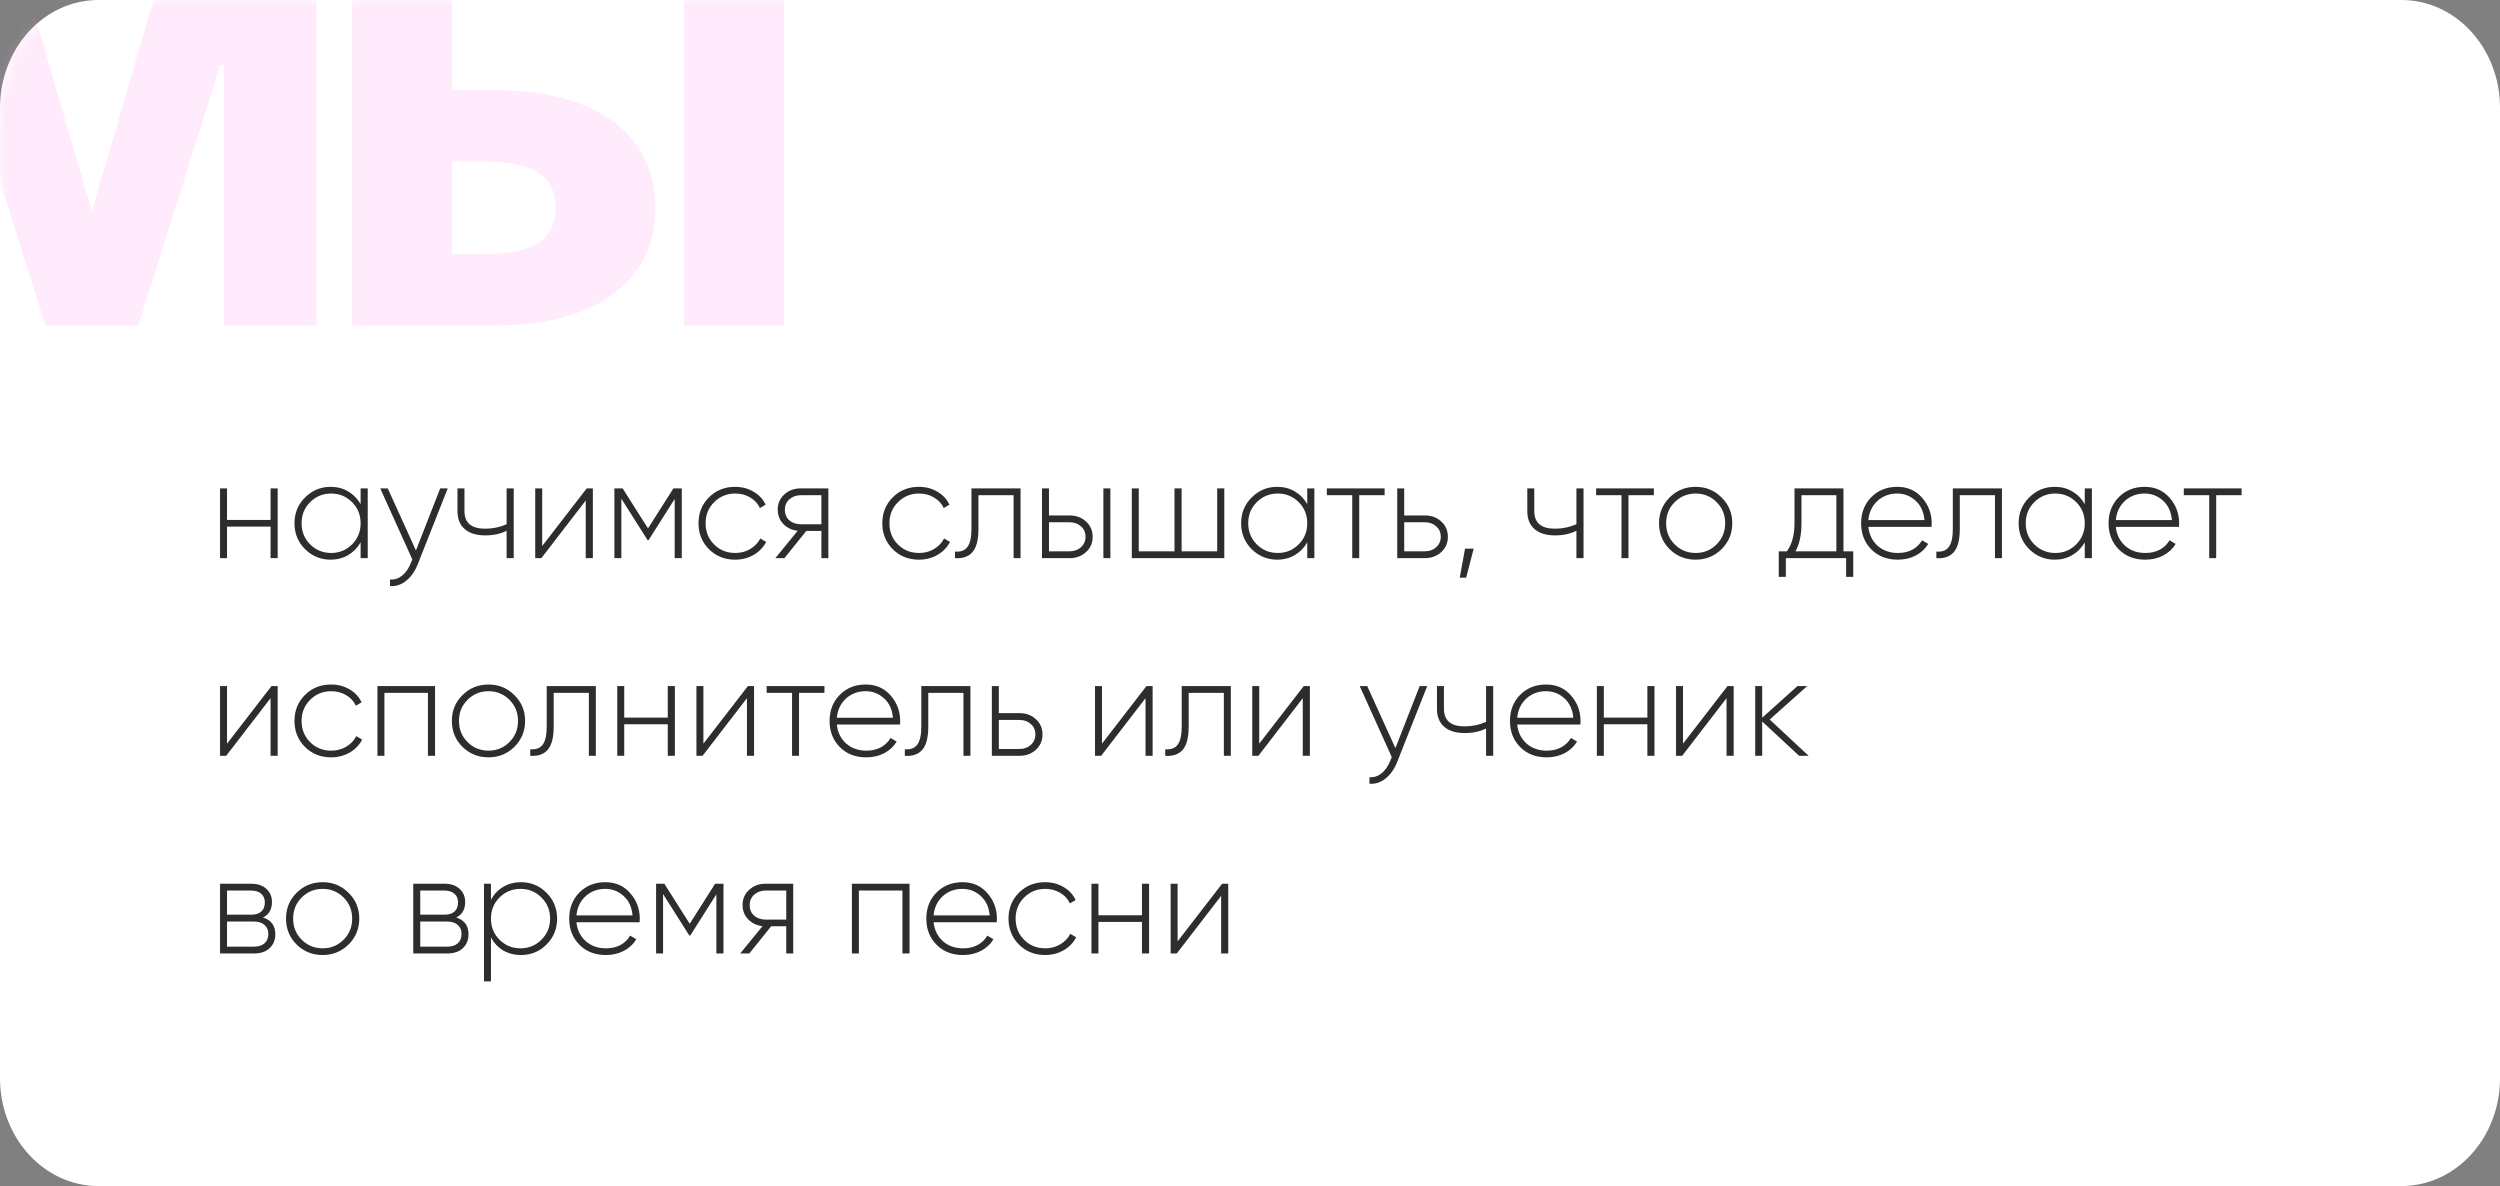 <?xml version="1.0" encoding="UTF-8"?> <svg xmlns="http://www.w3.org/2000/svg" width="215" height="102" viewBox="0 0 215 102" fill="none"><rect x="0" y="0" width="215" height="102" fill="#808080" stroke="none"/><path d="M0 9.273C0 4.152 3.792 0 8.47 0H206.53C211.208 0 215 4.152 215 9.273V92.727C215 97.849 211.208 102 206.53 102H8.47C3.792 102 0 97.849 0 92.727V9.273Z" fill="white"></path><mask id="mask0_1532_248" style="mask-type:alpha" maskUnits="userSpaceOnUse" x="0" y="0" width="215" height="102"><path d="M0 9.273C0 4.152 3.792 0 8.47 0H206.53C211.208 0 215 4.152 215 9.273V92.727C215 97.849 211.208 102 206.53 102H8.47C3.792 102 0 97.849 0 92.727V9.273Z" fill="white"></path></mask><g mask="url(#mask0_1532_248)"><path d="M27.234 -3.916V28H19.255V5.597H18.948L11.89 28H3.911L-3.148 5.597H-3.454V28H-11.434V-3.916H1.456L7.9 18.18L14.345 -3.916H27.234ZM30.284 28V-3.916H38.876V7.746H42.559C51.459 7.746 56.369 11.735 56.369 17.873C56.369 24.011 51.459 28 42.559 28H30.284ZM41.331 13.883H38.876V21.862H41.331C45.935 21.862 47.776 20.635 47.776 17.873C47.776 15.111 45.935 13.883 41.331 13.883ZM67.417 -3.916V28H58.824V-3.916H67.417Z" fill="#FF9DEB" fill-opacity="0.2"></path></g><path d="M23.268 44.712V42H23.88V48H23.268V45.288H19.524V48H18.924V42H19.524V44.712H23.268ZM31.013 43.356V42H31.625V48H31.013V46.644C30.749 47.108 30.393 47.472 29.945 47.736C29.497 48 28.993 48.132 28.433 48.132C27.585 48.132 26.853 47.832 26.237 47.232C25.629 46.624 25.325 45.88 25.325 45C25.325 44.12 25.629 43.38 26.237 42.78C26.845 42.172 27.577 41.868 28.433 41.868C28.993 41.868 29.497 42 29.945 42.264C30.393 42.528 30.749 42.892 31.013 43.356ZM26.669 46.812C27.165 47.308 27.769 47.556 28.481 47.556C29.185 47.556 29.785 47.308 30.281 46.812C30.769 46.324 31.013 45.72 31.013 45C31.013 44.28 30.769 43.676 30.281 43.188C29.785 42.692 29.185 42.444 28.481 42.444C27.769 42.444 27.165 42.692 26.669 43.188C26.181 43.676 25.937 44.28 25.937 45C25.937 45.72 26.181 46.324 26.669 46.812ZM35.771 47.34L37.859 42H38.507L35.915 48.552C35.675 49.152 35.343 49.62 34.919 49.956C34.495 50.292 34.035 50.44 33.539 50.4V49.836C33.915 49.868 34.259 49.76 34.571 49.512C34.883 49.264 35.135 48.904 35.327 48.432L35.459 48.108L32.699 42H33.347L35.771 47.34ZM43.568 45.084V42H44.18V48H43.568V45.648C43.04 45.912 42.432 46.044 41.744 46.044C40.976 46.044 40.384 45.864 39.968 45.504C39.552 45.144 39.344 44.628 39.344 43.956V42H39.944V43.956C39.944 44.964 40.536 45.468 41.72 45.468C42.368 45.468 42.984 45.34 43.568 45.084ZM46.63 46.956L50.458 42H50.986V48H50.373V43.044L46.557 48H46.029V42H46.63V46.956ZM57.914 42H58.634V48H58.022V42.912L55.778 46.452H55.694L53.438 42.888V48H52.838V42H53.546L55.73 45.444L57.914 42ZM63.227 48.132C62.323 48.132 61.571 47.832 60.971 47.232C60.371 46.632 60.071 45.888 60.071 45C60.071 44.112 60.371 43.368 60.971 42.768C61.571 42.168 62.323 41.868 63.227 41.868C63.811 41.868 64.339 42.008 64.811 42.288C65.283 42.56 65.627 42.932 65.843 43.404L65.351 43.692C65.175 43.308 64.895 43.004 64.511 42.78C64.135 42.556 63.707 42.444 63.227 42.444C62.515 42.444 61.911 42.692 61.415 43.188C60.927 43.676 60.683 44.28 60.683 45C60.683 45.728 60.927 46.336 61.415 46.824C61.903 47.312 62.507 47.556 63.227 47.556C63.707 47.556 64.135 47.444 64.511 47.22C64.895 46.996 65.187 46.692 65.387 46.308L65.891 46.608C65.651 47.072 65.291 47.444 64.811 47.724C64.331 47.996 63.803 48.132 63.227 48.132ZM68.864 42H71.24V48H70.64V45.66H69.344L67.46 48H66.68L68.6 45.648C68.104 45.592 67.692 45.396 67.364 45.06C67.044 44.724 66.884 44.316 66.884 43.836C66.884 43.3 67.076 42.86 67.46 42.516C67.836 42.172 68.304 42 68.864 42ZM68.864 45.084H70.64V42.588H68.864C68.472 42.588 68.144 42.708 67.88 42.948C67.624 43.18 67.496 43.476 67.496 43.836C67.496 44.212 67.624 44.516 67.88 44.748C68.144 44.972 68.472 45.084 68.864 45.084ZM79.035 48.132C78.131 48.132 77.379 47.832 76.779 47.232C76.179 46.632 75.879 45.888 75.879 45C75.879 44.112 76.179 43.368 76.779 42.768C77.379 42.168 78.131 41.868 79.035 41.868C79.619 41.868 80.147 42.008 80.619 42.288C81.091 42.56 81.435 42.932 81.651 43.404L81.159 43.692C80.983 43.308 80.703 43.004 80.319 42.78C79.943 42.556 79.515 42.444 79.035 42.444C78.323 42.444 77.719 42.692 77.223 43.188C76.735 43.676 76.491 44.28 76.491 45C76.491 45.728 76.735 46.336 77.223 46.824C77.711 47.312 78.315 47.556 79.035 47.556C79.515 47.556 79.943 47.444 80.319 47.22C80.703 46.996 80.995 46.692 81.195 46.308L81.699 46.608C81.459 47.072 81.099 47.444 80.619 47.724C80.139 47.996 79.611 48.132 79.035 48.132ZM83.545 42H87.769V48H87.169V42.588H84.145V45.48C84.145 46.424 83.973 47.092 83.629 47.484C83.285 47.876 82.785 48.048 82.129 48V47.436C82.617 47.476 82.973 47.344 83.197 47.04C83.429 46.736 83.545 46.216 83.545 45.48V42ZM90.212 44.328H91.987C92.547 44.328 93.016 44.5 93.391 44.844C93.775 45.188 93.968 45.628 93.968 46.164C93.968 46.7 93.775 47.14 93.391 47.484C93.016 47.828 92.547 48 91.987 48H89.612V42H90.212V44.328ZM94.891 48V42H95.492V48H94.891ZM90.212 47.412H91.987C92.379 47.412 92.704 47.296 92.96 47.064C93.224 46.824 93.356 46.524 93.356 46.164C93.356 45.788 93.224 45.488 92.96 45.264C92.704 45.032 92.379 44.916 91.987 44.916H90.212V47.412ZM104.678 47.412V42H105.29V48H97.334V42H97.934V47.412H101.006V42H101.618V47.412H104.678ZM112.423 43.356V42H113.035V48H112.423V46.644C112.159 47.108 111.803 47.472 111.355 47.736C110.907 48 110.403 48.132 109.843 48.132C108.995 48.132 108.263 47.832 107.647 47.232C107.039 46.624 106.735 45.88 106.735 45C106.735 44.12 107.039 43.38 107.647 42.78C108.255 42.172 108.987 41.868 109.843 41.868C110.403 41.868 110.907 42 111.355 42.264C111.803 42.528 112.159 42.892 112.423 43.356ZM108.079 46.812C108.575 47.308 109.179 47.556 109.891 47.556C110.595 47.556 111.195 47.308 111.691 46.812C112.179 46.324 112.423 45.72 112.423 45C112.423 44.28 112.179 43.676 111.691 43.188C111.195 42.692 110.595 42.444 109.891 42.444C109.179 42.444 108.575 42.692 108.079 43.188C107.591 43.676 107.347 44.28 107.347 45C107.347 45.72 107.591 46.324 108.079 46.812ZM114.109 42H119.077V42.588H116.893V48H116.293V42.588H114.109V42ZM120.762 44.328H122.538C123.098 44.328 123.566 44.5 123.942 44.844C124.326 45.188 124.518 45.628 124.518 46.164C124.518 46.7 124.326 47.14 123.942 47.484C123.566 47.828 123.098 48 122.538 48H120.162V42H120.762V44.328ZM120.762 47.412H122.538C122.93 47.412 123.254 47.296 123.51 47.064C123.774 46.824 123.906 46.524 123.906 46.164C123.906 45.788 123.774 45.488 123.51 45.264C123.254 45.032 122.93 44.916 122.538 44.916H120.762V47.412ZM125.993 47.184H126.737L126.089 49.68H125.537L125.993 47.184ZM135.572 45.084V42H136.184V48H135.572V45.648C135.044 45.912 134.436 46.044 133.748 46.044C132.98 46.044 132.388 45.864 131.972 45.504C131.556 45.144 131.348 44.628 131.348 43.956V42H131.948V43.956C131.948 44.964 132.54 45.468 133.724 45.468C134.372 45.468 134.988 45.34 135.572 45.084ZM137.265 42H142.233V42.588H140.049V48H139.449V42.588H137.265V42ZM145.832 48.132C144.952 48.132 144.204 47.832 143.588 47.232C142.98 46.624 142.676 45.88 142.676 45C142.676 44.12 142.98 43.38 143.588 42.78C144.196 42.172 144.944 41.868 145.832 41.868C146.704 41.868 147.444 42.172 148.052 42.78C148.668 43.38 148.976 44.12 148.976 45C148.976 45.872 148.668 46.616 148.052 47.232C147.436 47.832 146.696 48.132 145.832 48.132ZM144.02 46.812C144.516 47.308 145.12 47.556 145.832 47.556C146.536 47.556 147.136 47.308 147.632 46.812C148.12 46.324 148.364 45.72 148.364 45C148.364 44.28 148.12 43.676 147.632 43.188C147.136 42.692 146.536 42.444 145.832 42.444C145.12 42.444 144.516 42.692 144.02 43.188C143.532 43.676 143.288 44.28 143.288 45C143.288 45.72 143.532 46.324 144.02 46.812ZM158.539 42V47.412H159.379V49.608H158.767V48H153.583V49.608H152.971V47.412H153.667C154.107 46.82 154.327 46.016 154.327 45V42H158.539ZM154.411 47.412H157.927V42.588H154.927V45C154.927 45.992 154.755 46.796 154.411 47.412ZM163.163 41.868C164.043 41.868 164.755 42.18 165.299 42.804C165.851 43.428 166.127 44.168 166.127 45.024C166.127 45.04 166.123 45.088 166.115 45.168C166.115 45.248 166.115 45.296 166.115 45.312H160.679C160.751 45.984 161.019 46.528 161.483 46.944C161.947 47.352 162.527 47.556 163.223 47.556C163.695 47.556 164.111 47.46 164.471 47.268C164.831 47.068 165.107 46.8 165.299 46.464L165.827 46.776C165.579 47.192 165.223 47.524 164.759 47.772C164.303 48.012 163.787 48.132 163.211 48.132C162.283 48.132 161.527 47.84 160.943 47.256C160.351 46.664 160.055 45.912 160.055 45C160.055 44.104 160.343 43.36 160.919 42.768C161.511 42.168 162.259 41.868 163.163 41.868ZM163.163 42.444C162.491 42.444 161.923 42.656 161.459 43.08C161.003 43.504 160.743 44.052 160.679 44.724H165.503C165.439 44.012 165.183 43.456 164.735 43.056C164.287 42.648 163.763 42.444 163.163 42.444ZM167.943 42H172.167V48H171.567V42.588H168.543V45.48C168.543 46.424 168.371 47.092 168.027 47.484C167.683 47.876 167.183 48.048 166.527 48V47.436C167.015 47.476 167.371 47.344 167.595 47.04C167.827 46.736 167.943 46.216 167.943 45.48V42ZM179.29 43.356V42H179.902V48H179.29V46.644C179.026 47.108 178.67 47.472 178.222 47.736C177.774 48 177.27 48.132 176.71 48.132C175.862 48.132 175.13 47.832 174.514 47.232C173.906 46.624 173.602 45.88 173.602 45C173.602 44.12 173.906 43.38 174.514 42.78C175.122 42.172 175.854 41.868 176.71 41.868C177.27 41.868 177.774 42 178.222 42.264C178.67 42.528 179.026 42.892 179.29 43.356ZM174.946 46.812C175.442 47.308 176.046 47.556 176.758 47.556C177.462 47.556 178.062 47.308 178.558 46.812C179.046 46.324 179.29 45.72 179.29 45C179.29 44.28 179.046 43.676 178.558 43.188C178.062 42.692 177.462 42.444 176.758 42.444C176.046 42.444 175.442 42.692 174.946 43.188C174.458 43.676 174.214 44.28 174.214 45C174.214 45.72 174.458 46.324 174.946 46.812ZM184.444 41.868C185.324 41.868 186.036 42.18 186.58 42.804C187.132 43.428 187.408 44.168 187.408 45.024C187.408 45.04 187.404 45.088 187.396 45.168C187.396 45.248 187.396 45.296 187.396 45.312H181.96C182.032 45.984 182.3 46.528 182.764 46.944C183.228 47.352 183.808 47.556 184.504 47.556C184.976 47.556 185.392 47.46 185.752 47.268C186.112 47.068 186.388 46.8 186.58 46.464L187.108 46.776C186.86 47.192 186.504 47.524 186.04 47.772C185.584 48.012 185.068 48.132 184.492 48.132C183.564 48.132 182.808 47.84 182.224 47.256C181.632 46.664 181.336 45.912 181.336 45C181.336 44.104 181.624 43.36 182.2 42.768C182.792 42.168 183.54 41.868 184.444 41.868ZM184.444 42.444C183.772 42.444 183.204 42.656 182.74 43.08C182.284 43.504 182.024 44.052 181.96 44.724H186.784C186.72 44.012 186.464 43.456 186.016 43.056C185.568 42.648 185.044 42.444 184.444 42.444ZM187.808 42H192.776V42.588H190.592V48H189.992V42.588H187.808V42ZM19.524 63.956L23.352 59H23.88V65H23.268V60.044L19.452 65H18.924V59H19.524V63.956ZM28.481 65.132C27.577 65.132 26.825 64.832 26.225 64.232C25.625 63.632 25.325 62.888 25.325 62C25.325 61.112 25.625 60.368 26.225 59.768C26.825 59.168 27.577 58.868 28.481 58.868C29.065 58.868 29.593 59.008 30.065 59.288C30.537 59.56 30.881 59.932 31.097 60.404L30.605 60.692C30.429 60.308 30.149 60.004 29.765 59.78C29.389 59.556 28.961 59.444 28.481 59.444C27.769 59.444 27.165 59.692 26.669 60.188C26.181 60.676 25.937 61.28 25.937 62C25.937 62.728 26.181 63.336 26.669 63.824C27.157 64.312 27.761 64.556 28.481 64.556C28.961 64.556 29.389 64.444 29.765 64.22C30.149 63.996 30.441 63.692 30.641 63.308L31.145 63.608C30.905 64.072 30.545 64.444 30.065 64.724C29.585 64.996 29.057 65.132 28.481 65.132ZM32.459 59H37.415V65H36.803V59.588H33.059V65H32.459V59ZM42.016 65.132C41.136 65.132 40.388 64.832 39.772 64.232C39.164 63.624 38.86 62.88 38.86 62C38.86 61.12 39.164 60.38 39.772 59.78C40.38 59.172 41.128 58.868 42.016 58.868C42.888 58.868 43.628 59.172 44.236 59.78C44.852 60.38 45.16 61.12 45.16 62C45.16 62.872 44.852 63.616 44.236 64.232C43.62 64.832 42.88 65.132 42.016 65.132ZM40.204 63.812C40.7 64.308 41.304 64.556 42.016 64.556C42.72 64.556 43.32 64.308 43.816 63.812C44.304 63.324 44.548 62.72 44.548 62C44.548 61.28 44.304 60.676 43.816 60.188C43.32 59.692 42.72 59.444 42.016 59.444C41.304 59.444 40.7 59.692 40.204 60.188C39.716 60.676 39.472 61.28 39.472 62C39.472 62.72 39.716 63.324 40.204 63.812ZM47.017 59H51.241V65H50.641V59.588H47.617V62.48C47.617 63.424 47.445 64.092 47.101 64.484C46.757 64.876 46.257 65.048 45.601 65V64.436C46.089 64.476 46.445 64.344 46.669 64.04C46.901 63.736 47.017 63.216 47.017 62.48V59ZM57.428 61.712V59H58.04V65H57.428V62.288H53.684V65H53.084V59H53.684V61.712H57.428ZM60.493 63.956L64.321 59H64.849V65H64.237V60.044L60.421 65H59.893V59H60.493V63.956ZM65.933 59H70.901V59.588H68.717V65H68.117V59.588H65.933V59ZM74.452 58.868C75.332 58.868 76.044 59.18 76.588 59.804C77.14 60.428 77.416 61.168 77.416 62.024C77.416 62.04 77.412 62.088 77.404 62.168C77.404 62.248 77.404 62.296 77.404 62.312H71.968C72.04 62.984 72.308 63.528 72.772 63.944C73.236 64.352 73.816 64.556 74.512 64.556C74.984 64.556 75.4 64.46 75.76 64.268C76.12 64.068 76.396 63.8 76.588 63.464L77.116 63.776C76.868 64.192 76.512 64.524 76.048 64.772C75.592 65.012 75.076 65.132 74.5 65.132C73.572 65.132 72.816 64.84 72.232 64.256C71.64 63.664 71.344 62.912 71.344 62C71.344 61.104 71.632 60.36 72.208 59.768C72.8 59.168 73.548 58.868 74.452 58.868ZM74.452 59.444C73.78 59.444 73.212 59.656 72.748 60.08C72.292 60.504 72.032 61.052 71.968 61.724H76.792C76.728 61.012 76.472 60.456 76.024 60.056C75.576 59.648 75.052 59.444 74.452 59.444ZM79.232 59H83.456V65H82.856V59.588H79.832V62.48C79.832 63.424 79.66 64.092 79.316 64.484C78.972 64.876 78.472 65.048 77.816 65V64.436C78.304 64.476 78.66 64.344 78.884 64.04C79.116 63.736 79.232 63.216 79.232 62.48V59ZM85.899 61.328H87.675C88.235 61.328 88.703 61.5 89.079 61.844C89.463 62.188 89.655 62.628 89.655 63.164C89.655 63.7 89.463 64.14 89.079 64.484C88.703 64.828 88.235 65 87.675 65H85.299V59H85.899V61.328ZM85.899 64.412H87.675C88.067 64.412 88.391 64.296 88.647 64.064C88.911 63.824 89.043 63.524 89.043 63.164C89.043 62.788 88.911 62.488 88.647 62.264C88.391 62.032 88.067 61.916 87.675 61.916H85.899V64.412ZM94.77 63.956L98.598 59H99.126V65H98.514V60.044L94.698 65H94.17V59H94.77V63.956ZM101.627 59H105.851V65H105.251V59.588H102.227V62.48C102.227 63.424 102.055 64.092 101.711 64.484C101.367 64.876 100.867 65.048 100.211 65V64.436C100.699 64.476 101.055 64.344 101.279 64.04C101.511 63.736 101.627 63.216 101.627 62.48V59ZM108.294 63.956L112.122 59H112.65V65H112.038V60.044L108.222 65H107.694V59H108.294V63.956ZM120.005 64.34L122.093 59H122.741L120.149 65.552C119.909 66.152 119.577 66.62 119.153 66.956C118.729 67.292 118.269 67.44 117.773 67.4V66.836C118.149 66.868 118.493 66.76 118.805 66.512C119.117 66.264 119.369 65.904 119.561 65.432L119.693 65.108L116.933 59H117.581L120.005 64.34ZM127.803 62.084V59H128.415V65H127.803V62.648C127.275 62.912 126.667 63.044 125.979 63.044C125.211 63.044 124.619 62.864 124.203 62.504C123.787 62.144 123.579 61.628 123.579 60.956V59H124.179V60.956C124.179 61.964 124.771 62.468 125.955 62.468C126.603 62.468 127.219 62.34 127.803 62.084ZM132.964 58.868C133.844 58.868 134.556 59.18 135.1 59.804C135.652 60.428 135.928 61.168 135.928 62.024C135.928 62.04 135.924 62.088 135.916 62.168C135.916 62.248 135.916 62.296 135.916 62.312H130.48C130.552 62.984 130.82 63.528 131.284 63.944C131.748 64.352 132.328 64.556 133.024 64.556C133.496 64.556 133.912 64.46 134.272 64.268C134.632 64.068 134.908 63.8 135.1 63.464L135.628 63.776C135.38 64.192 135.024 64.524 134.56 64.772C134.104 65.012 133.588 65.132 133.012 65.132C132.084 65.132 131.328 64.84 130.744 64.256C130.152 63.664 129.856 62.912 129.856 62C129.856 61.104 130.144 60.36 130.72 59.768C131.312 59.168 132.06 58.868 132.964 58.868ZM132.964 59.444C132.292 59.444 131.724 59.656 131.26 60.08C130.804 60.504 130.544 61.052 130.48 61.724H135.304C135.24 61.012 134.984 60.456 134.536 60.056C134.088 59.648 133.564 59.444 132.964 59.444ZM141.674 61.712V59H142.286V65H141.674V62.288H137.93V65H137.33V59H137.93V61.712H141.674ZM144.739 63.956L148.567 59H149.095V65H148.483V60.044L144.667 65H144.139V59H144.739V63.956ZM152.195 61.88L155.543 65H154.727L151.547 62.048V65H150.947V59H151.547V61.724L154.583 59H155.423L152.195 61.88ZM22.62 78.904C23.324 79.128 23.676 79.608 23.676 80.344C23.676 80.84 23.512 81.24 23.184 81.544C22.864 81.848 22.412 82 21.828 82H18.924V76H21.6C22.16 76 22.596 76.148 22.908 76.444C23.228 76.732 23.388 77.108 23.388 77.572C23.388 78.212 23.132 78.656 22.62 78.904ZM21.6 76.588H19.524V78.664H21.6C21.984 78.664 22.276 78.572 22.476 78.388C22.676 78.204 22.776 77.944 22.776 77.608C22.776 77.288 22.672 77.04 22.464 76.864C22.264 76.68 21.976 76.588 21.6 76.588ZM19.524 81.412H21.828C22.228 81.412 22.536 81.316 22.752 81.124C22.968 80.932 23.076 80.664 23.076 80.32C23.076 79.984 22.964 79.724 22.74 79.54C22.524 79.348 22.22 79.252 21.828 79.252H19.524V81.412ZM27.754 82.132C26.874 82.132 26.126 81.832 25.51 81.232C24.902 80.624 24.598 79.88 24.598 79C24.598 78.12 24.902 77.38 25.51 76.78C26.118 76.172 26.866 75.868 27.754 75.868C28.626 75.868 29.366 76.172 29.974 76.78C30.59 77.38 30.898 78.12 30.898 79C30.898 79.872 30.59 80.616 29.974 81.232C29.358 81.832 28.618 82.132 27.754 82.132ZM25.942 80.812C26.438 81.308 27.042 81.556 27.754 81.556C28.458 81.556 29.058 81.308 29.554 80.812C30.042 80.324 30.286 79.72 30.286 79C30.286 78.28 30.042 77.676 29.554 77.188C29.058 76.692 28.458 76.444 27.754 76.444C27.042 76.444 26.438 76.692 25.942 77.188C25.454 77.676 25.21 78.28 25.21 79C25.21 79.72 25.454 80.324 25.942 80.812ZM39.237 78.904C39.941 79.128 40.293 79.608 40.293 80.344C40.293 80.84 40.129 81.24 39.801 81.544C39.481 81.848 39.029 82 38.445 82H35.541V76H38.217C38.777 76 39.213 76.148 39.525 76.444C39.845 76.732 40.005 77.108 40.005 77.572C40.005 78.212 39.749 78.656 39.237 78.904ZM38.217 76.588H36.141V78.664H38.217C38.601 78.664 38.893 78.572 39.093 78.388C39.293 78.204 39.393 77.944 39.393 77.608C39.393 77.288 39.289 77.04 39.081 76.864C38.881 76.68 38.593 76.588 38.217 76.588ZM36.141 81.412H38.445C38.845 81.412 39.153 81.316 39.369 81.124C39.585 80.932 39.693 80.664 39.693 80.32C39.693 79.984 39.581 79.724 39.357 79.54C39.141 79.348 38.837 79.252 38.445 79.252H36.141V81.412ZM44.803 75.868C45.667 75.868 46.399 76.172 46.999 76.78C47.607 77.38 47.911 78.12 47.911 79C47.911 79.88 47.607 80.624 46.999 81.232C46.399 81.832 45.667 82.132 44.803 82.132C44.235 82.132 43.723 82 43.267 81.736C42.819 81.464 42.471 81.088 42.223 80.608V84.4H41.623V76H42.223V77.392C42.471 76.912 42.819 76.54 43.267 76.276C43.723 76.004 44.235 75.868 44.803 75.868ZM42.955 80.812C43.451 81.308 44.055 81.556 44.767 81.556C45.471 81.556 46.071 81.308 46.567 80.812C47.063 80.316 47.311 79.712 47.311 79C47.311 78.288 47.063 77.684 46.567 77.188C46.071 76.692 45.471 76.444 44.767 76.444C44.055 76.444 43.451 76.692 42.955 77.188C42.467 77.676 42.223 78.28 42.223 79C42.223 79.72 42.467 80.324 42.955 80.812ZM52.058 75.868C52.938 75.868 53.65 76.18 54.194 76.804C54.746 77.428 55.022 78.168 55.022 79.024C55.022 79.04 55.018 79.088 55.01 79.168C55.01 79.248 55.01 79.296 55.01 79.312H49.574C49.646 79.984 49.914 80.528 50.378 80.944C50.842 81.352 51.422 81.556 52.118 81.556C52.59 81.556 53.006 81.46 53.366 81.268C53.726 81.068 54.002 80.8 54.194 80.464L54.722 80.776C54.474 81.192 54.118 81.524 53.654 81.772C53.198 82.012 52.682 82.132 52.106 82.132C51.178 82.132 50.422 81.84 49.838 81.256C49.246 80.664 48.95 79.912 48.95 79C48.95 78.104 49.238 77.36 49.814 76.768C50.406 76.168 51.154 75.868 52.058 75.868ZM52.058 76.444C51.386 76.444 50.818 76.656 50.354 77.08C49.898 77.504 49.638 78.052 49.574 78.724H54.398C54.334 78.012 54.078 77.456 53.63 77.056C53.182 76.648 52.658 76.444 52.058 76.444ZM61.5 76H62.22V82H61.608V76.912L59.364 80.452H59.28L57.024 76.888V82H56.424V76H57.132L59.316 79.444L61.5 76ZM65.841 76H68.217V82H67.617V79.66H66.321L64.437 82H63.657L65.577 79.648C65.081 79.592 64.669 79.396 64.341 79.06C64.021 78.724 63.861 78.316 63.861 77.836C63.861 77.3 64.053 76.86 64.437 76.516C64.813 76.172 65.281 76 65.841 76ZM65.841 79.084H67.617V76.588H65.841C65.449 76.588 65.121 76.708 64.857 76.948C64.601 77.18 64.473 77.476 64.473 77.836C64.473 78.212 64.601 78.516 64.857 78.748C65.121 78.972 65.449 79.084 65.841 79.084ZM73.264 76H78.22V82H77.608V76.588H73.864V82H73.264V76ZM82.772 75.868C83.652 75.868 84.364 76.18 84.908 76.804C85.46 77.428 85.736 78.168 85.736 79.024C85.736 79.04 85.732 79.088 85.724 79.168C85.724 79.248 85.724 79.296 85.724 79.312H80.288C80.36 79.984 80.628 80.528 81.092 80.944C81.556 81.352 82.136 81.556 82.832 81.556C83.304 81.556 83.72 81.46 84.08 81.268C84.44 81.068 84.716 80.8 84.908 80.464L85.436 80.776C85.188 81.192 84.832 81.524 84.368 81.772C83.912 82.012 83.396 82.132 82.82 82.132C81.892 82.132 81.136 81.84 80.552 81.256C79.96 80.664 79.664 79.912 79.664 79C79.664 78.104 79.952 77.36 80.528 76.768C81.12 76.168 81.868 75.868 82.772 75.868ZM82.772 76.444C82.1 76.444 81.532 76.656 81.068 77.08C80.612 77.504 80.352 78.052 80.288 78.724H85.112C85.048 78.012 84.792 77.456 84.344 77.056C83.896 76.648 83.372 76.444 82.772 76.444ZM89.887 82.132C88.983 82.132 88.231 81.832 87.631 81.232C87.031 80.632 86.731 79.888 86.731 79C86.731 78.112 87.031 77.368 87.631 76.768C88.231 76.168 88.983 75.868 89.887 75.868C90.471 75.868 90.999 76.008 91.471 76.288C91.943 76.56 92.287 76.932 92.503 77.404L92.011 77.692C91.835 77.308 91.555 77.004 91.171 76.78C90.795 76.556 90.367 76.444 89.887 76.444C89.175 76.444 88.571 76.692 88.075 77.188C87.587 77.676 87.343 78.28 87.343 79C87.343 79.728 87.587 80.336 88.075 80.824C88.563 81.312 89.167 81.556 89.887 81.556C90.367 81.556 90.795 81.444 91.171 81.22C91.555 80.996 91.847 80.692 92.047 80.308L92.551 80.608C92.311 81.072 91.951 81.444 91.471 81.724C90.991 81.996 90.463 82.132 89.887 82.132ZM98.209 78.712V76H98.821V82H98.209V79.288H94.465V82H93.865V76H94.465V78.712H98.209ZM101.274 80.956L105.102 76H105.63V82H105.018V77.044L101.202 82H100.674V76H101.274V80.956Z" fill="#2D2D2D"></path></svg> 
